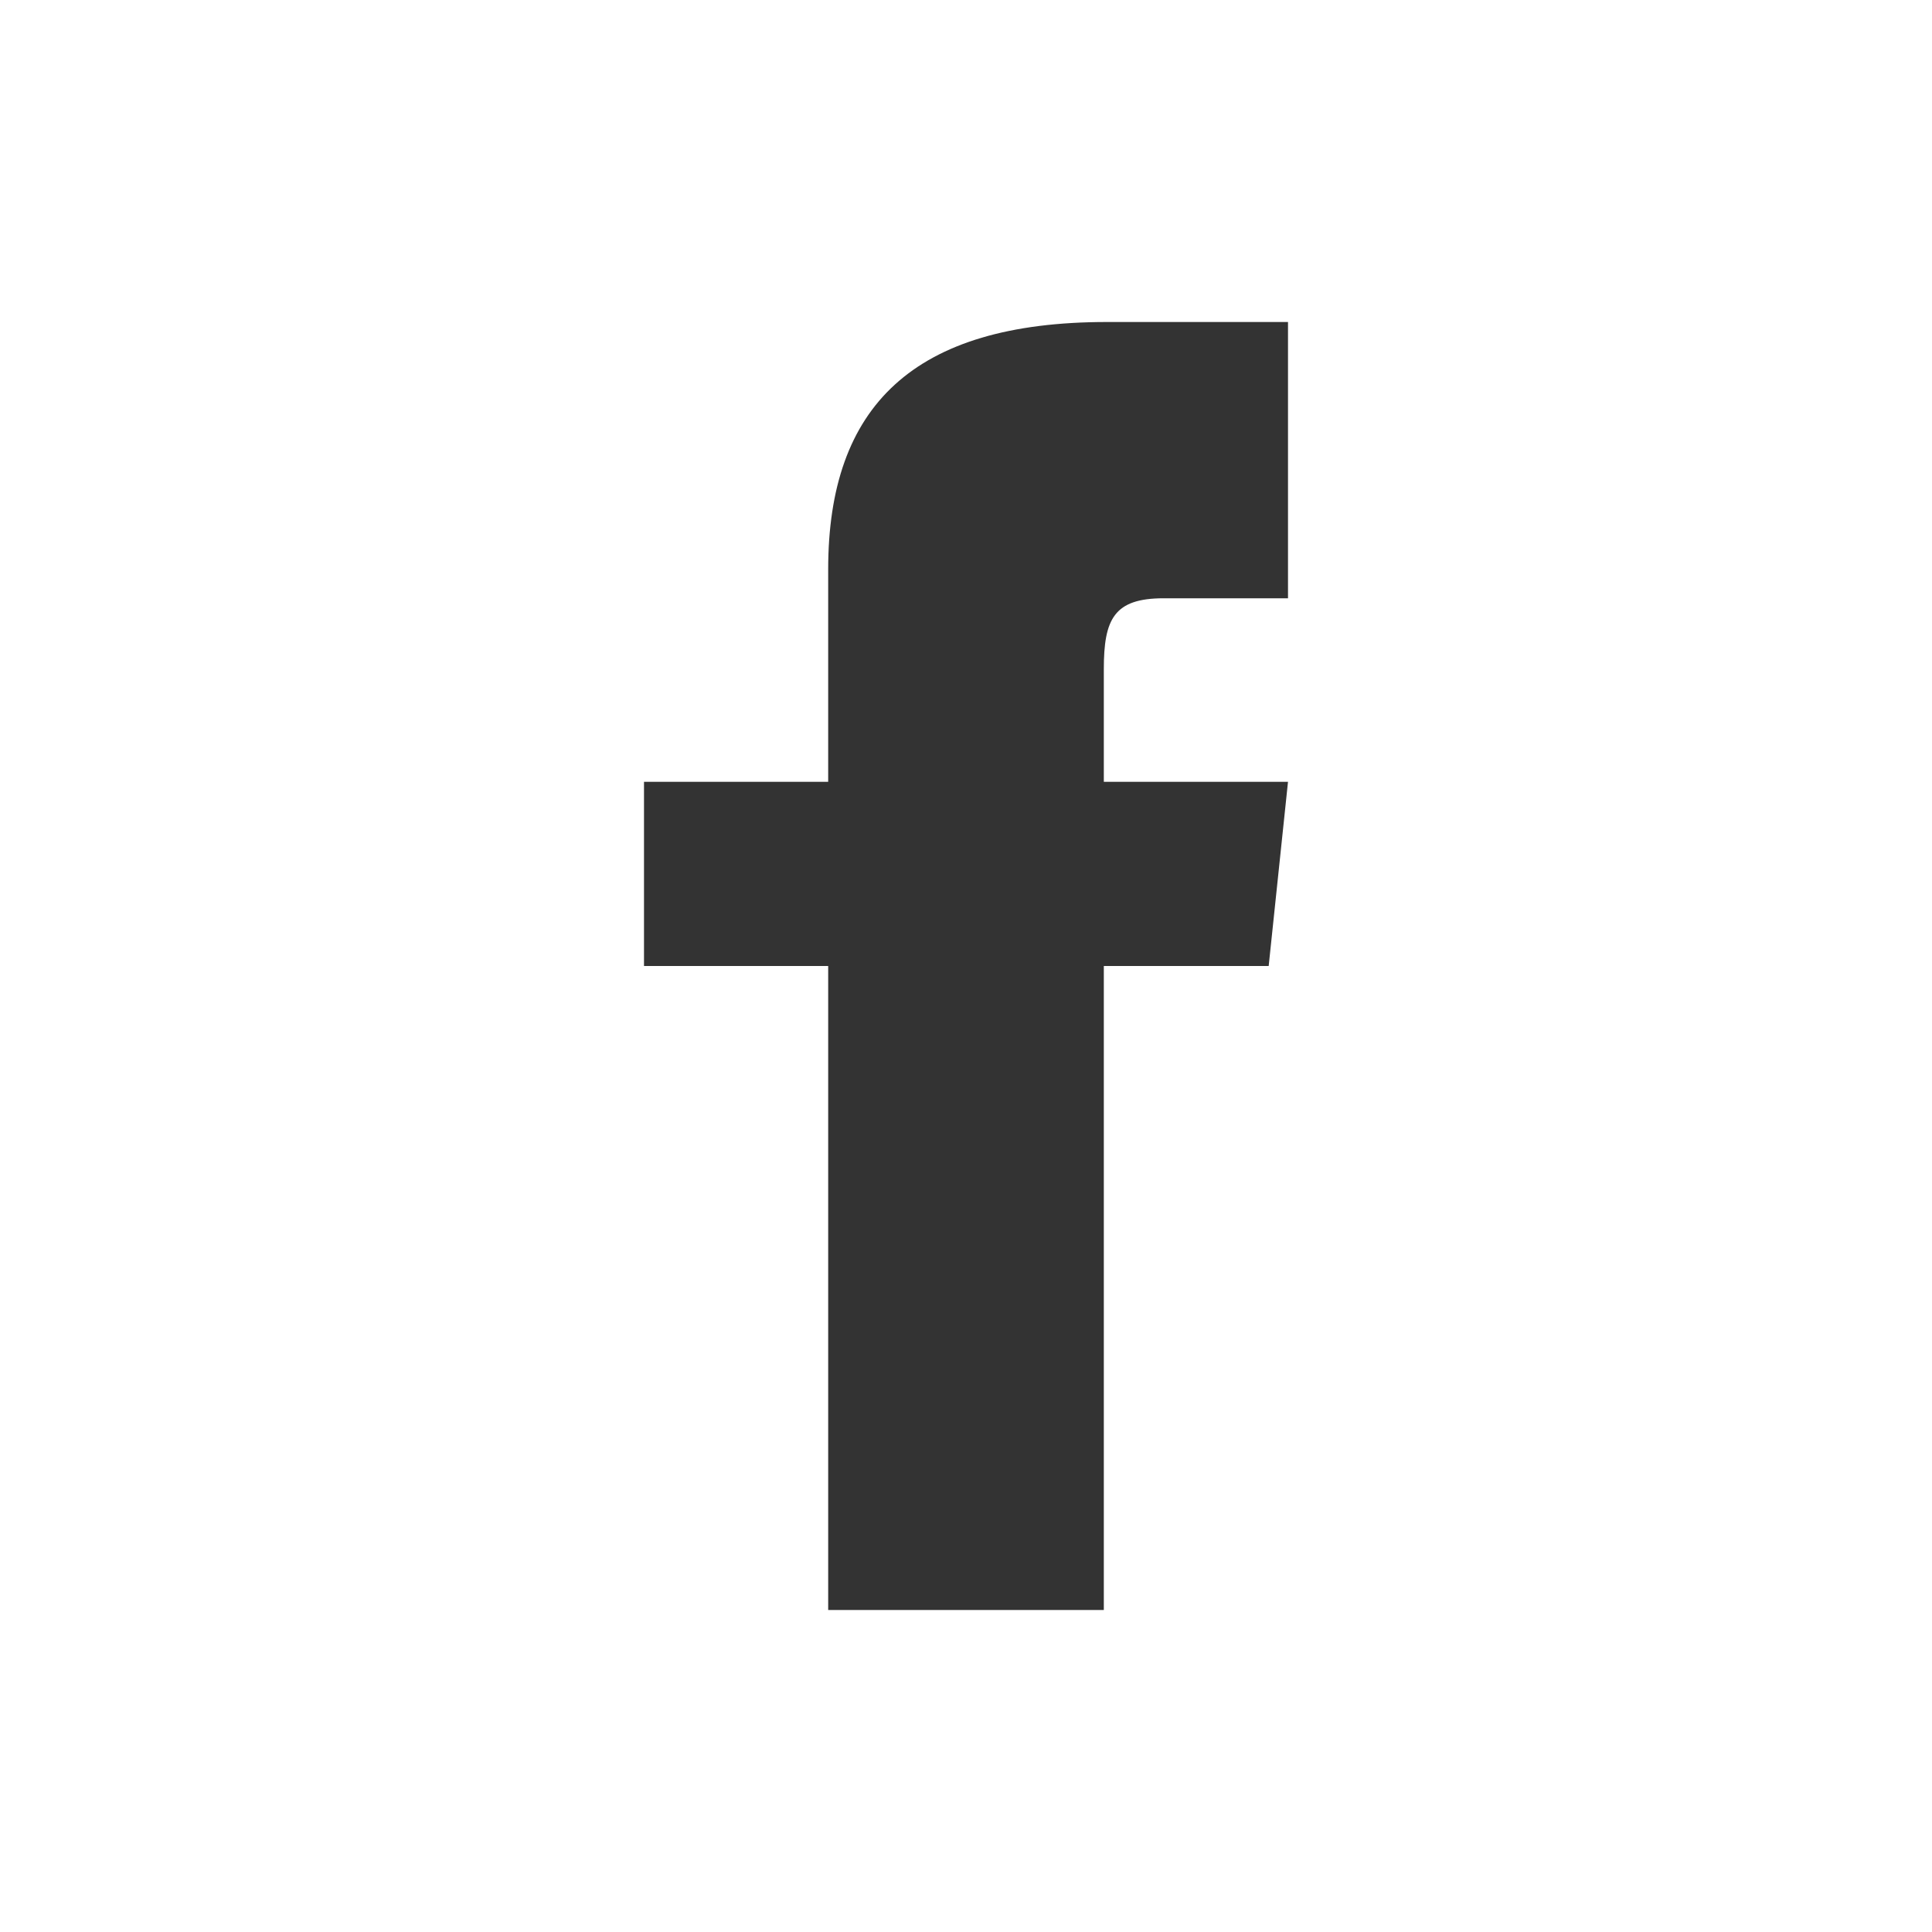 <svg id="Camada_1" data-name="Camada 1" xmlns="http://www.w3.org/2000/svg" viewBox="0 0 30 30"><rect x="0" y="0" width="30" height="30" fill="#333333" stroke="none"/><defs><style>.cls-1{fill:#fff}</style></defs><title>icon-facebook</title><path class="cls-1" d="M0 0v30h30V0zm20 9.29h-1.93c-.77 0-.93.32-.93 1.1v1.75H20L19.7 15h-2.56v10h-4.28V15H10v-2.86h2.86v-3.3c0-2.53 1.32-3.84 4.33-3.84H20z"/></svg>